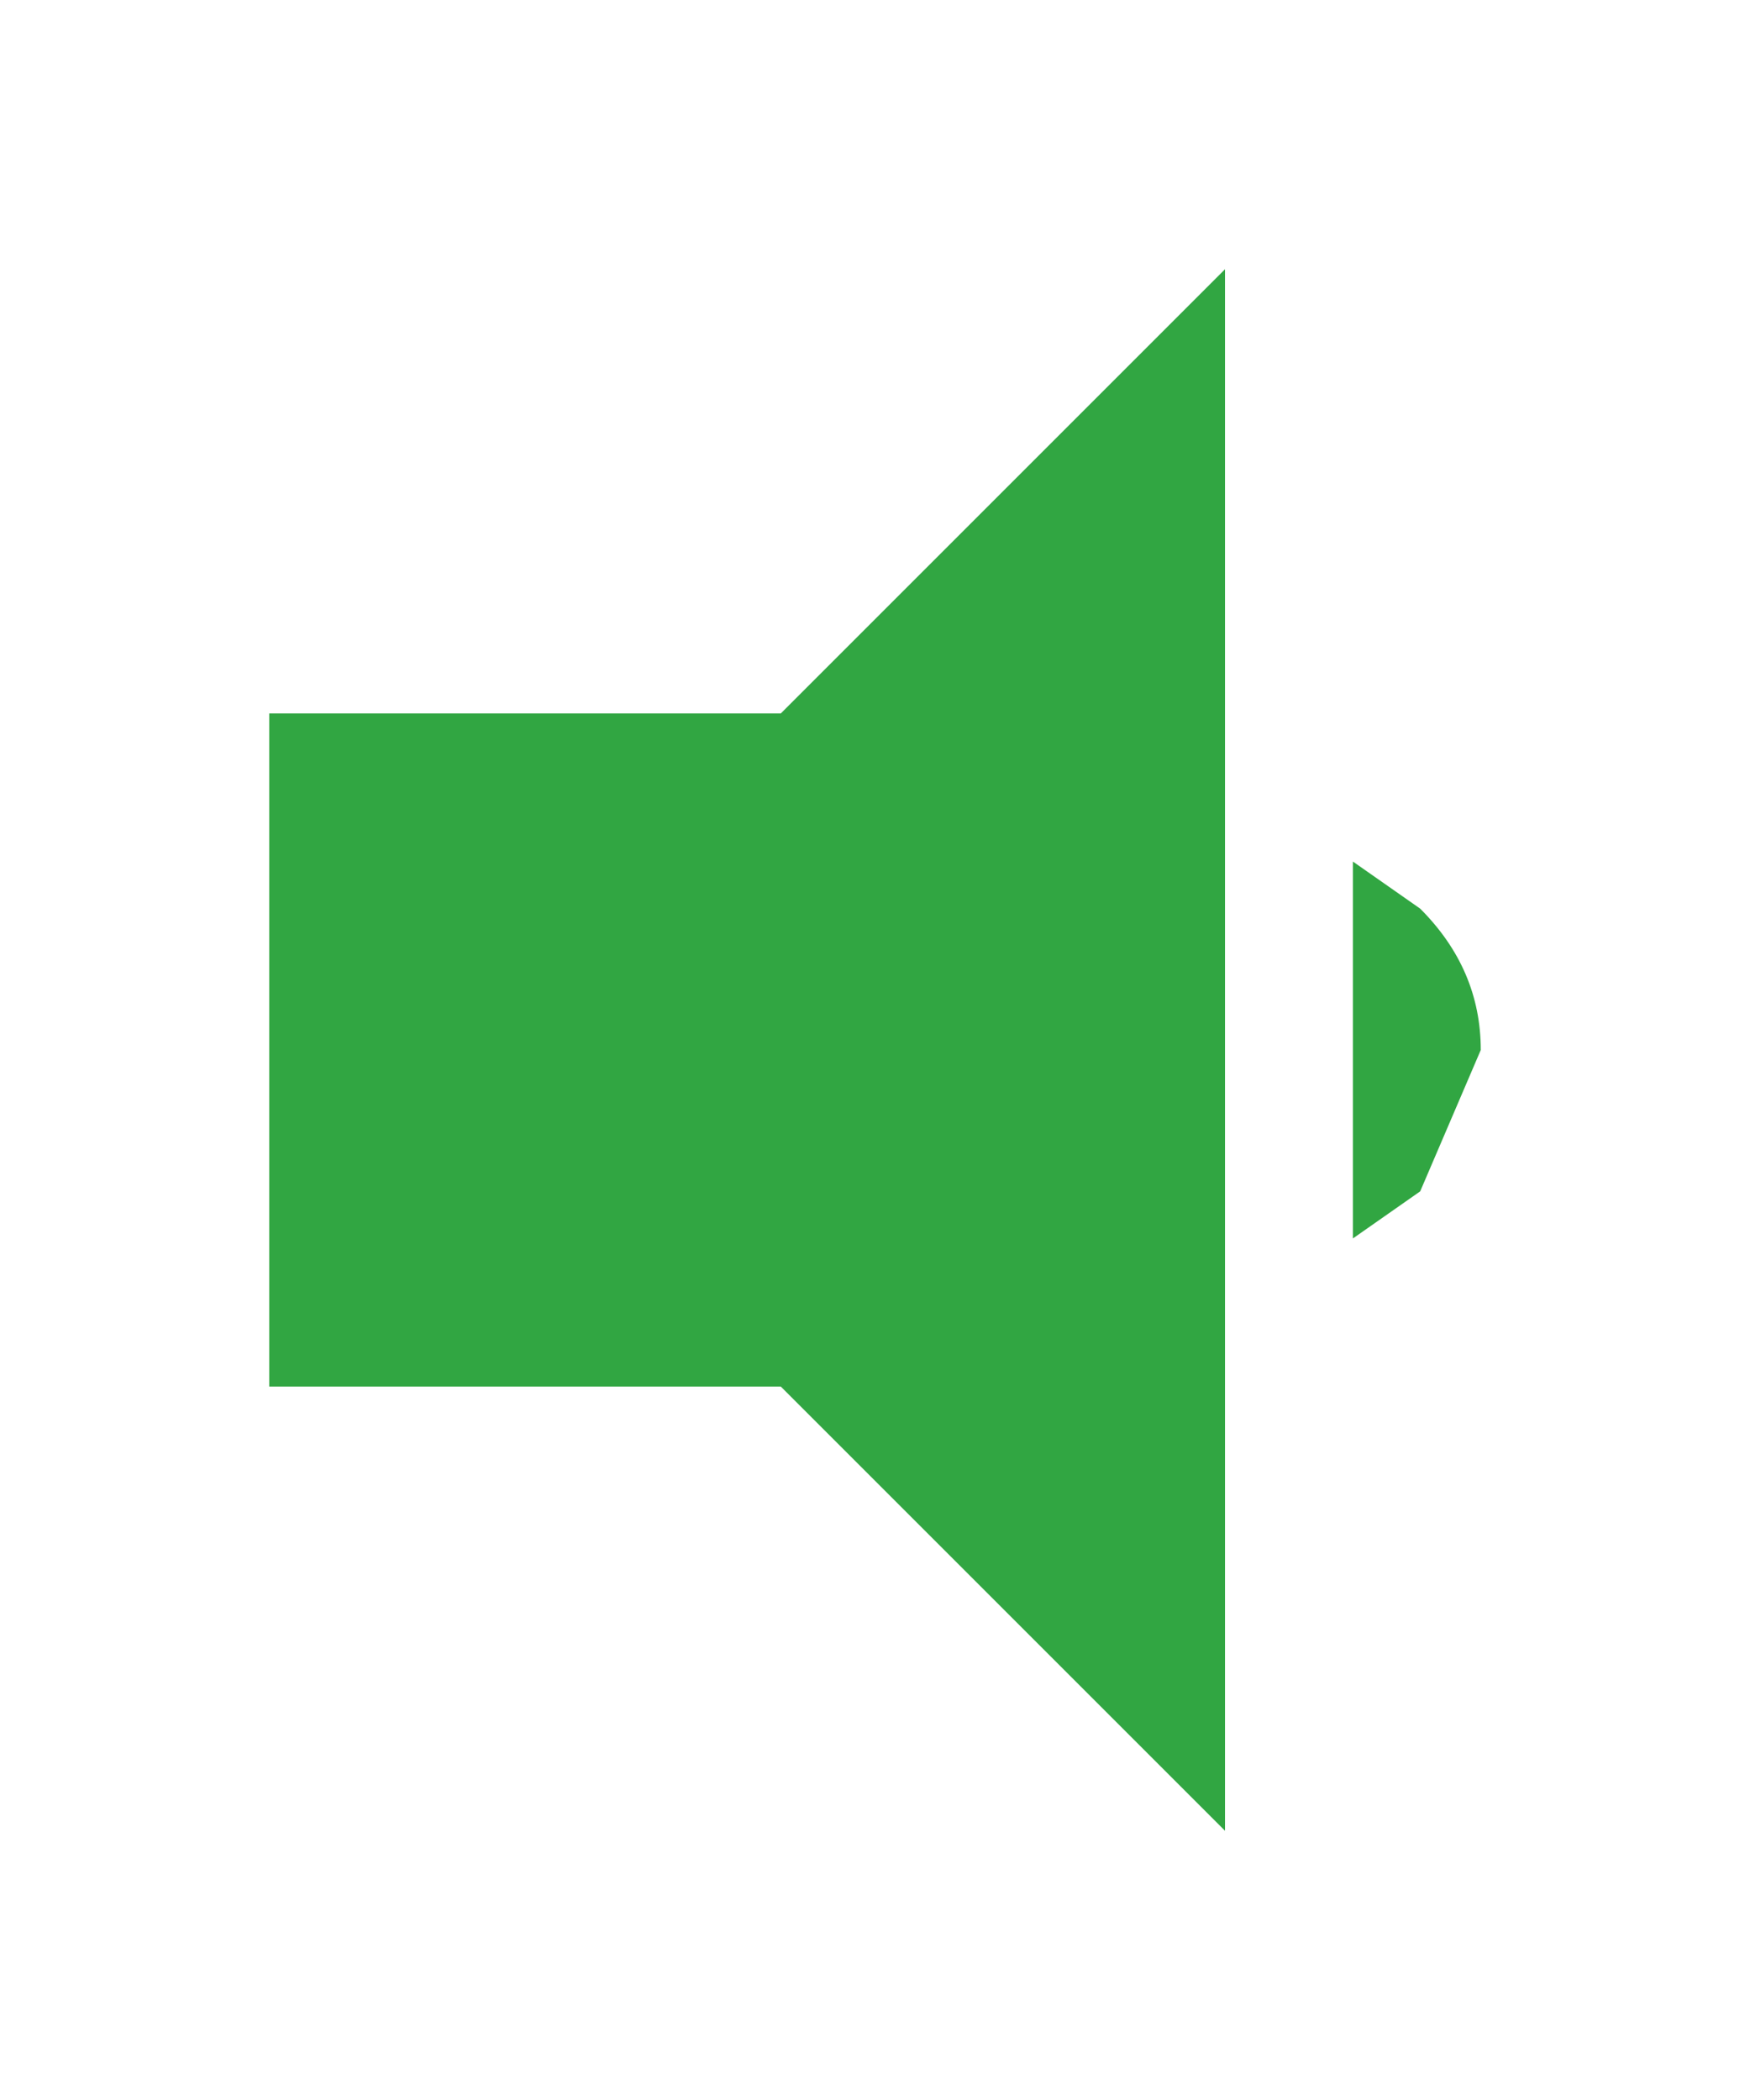 <?xml version="1.0" encoding="UTF-8" standalone="no"?>
<svg xmlns:xlink="http://www.w3.org/1999/xlink" height="15.6px" width="13.0px" xmlns="http://www.w3.org/2000/svg">
  <g transform="matrix(1.0, 0.0, 0.0, 1.0, 2.0, 2.3)">
    <path d="M-2.0 -2.3 L11.0 -2.3 11.0 13.3 -2.0 13.3 -2.0 -2.3" fill="#d4d0c8" fill-opacity="0.0" fill-rule="evenodd" stroke="none"/>
    <path d="M9.0 5.5 L8.55 6.55 8.05 6.9 8.05 4.1 8.55 4.45 Q9.0 4.9 9.0 5.5 M3.8 3.0 L7.1 -0.3 7.1 11.3 3.8 8.0 0.0 8.0 0.0 3.0 3.8 3.0" fill="#31a642" fill-rule="evenodd" stroke="none"/>
  </g>
</svg>
